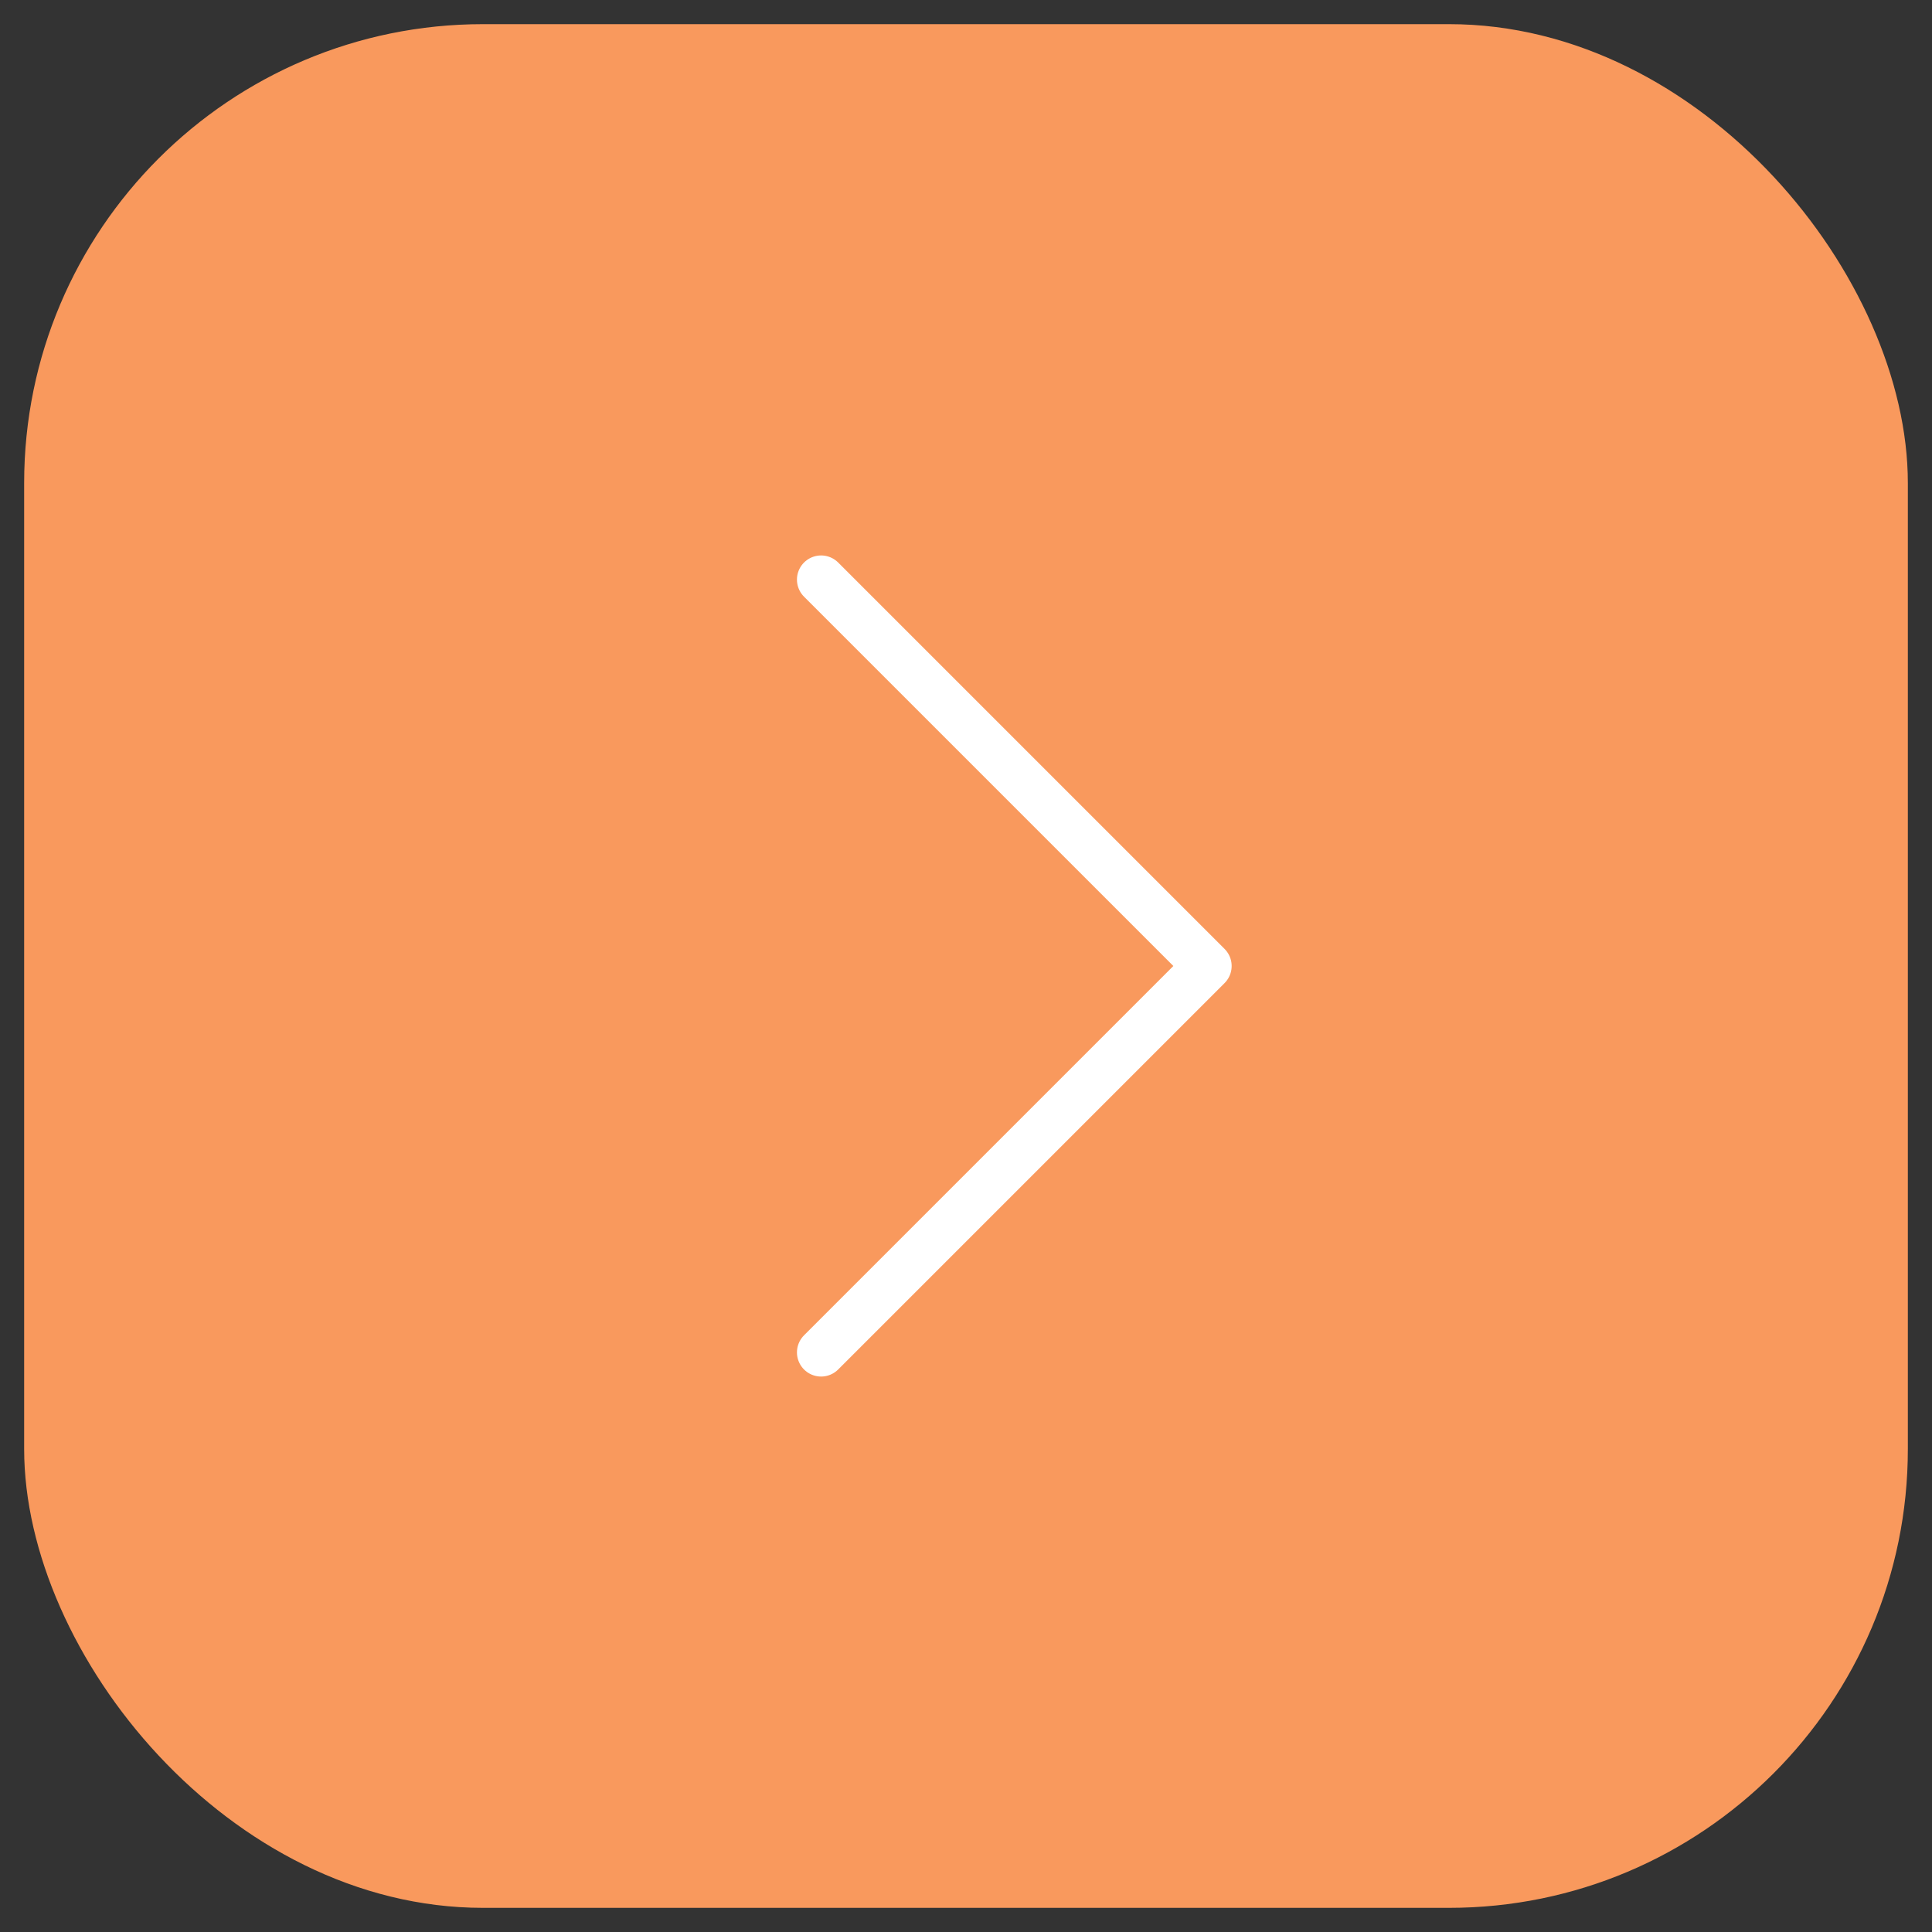 <?xml version="1.0" encoding="UTF-8"?> <svg xmlns="http://www.w3.org/2000/svg" xmlns:xlink="http://www.w3.org/1999/xlink" width="40" height="40" viewBox="0 0 40 40" fill="none"><rect x="0" y="0" width="40" height="40" fill="#333333" stroke="none"/><desc> Created with Pixso. </desc><defs><clipPath id="clip6_7"><rect id="Вправо" rx="9.5" width="39" height="39" transform="translate(0.5 0.5)" fill="white" fill-opacity="0"></rect></clipPath></defs><rect id="Вправо" rx="9.5" width="39" height="39" transform="translate(0.5 0.5)" fill="#F9995D" fill-opacity="1"></rect><g clip-path="url(#clip6_7)"><path id="Vector 1" d="M17 12L25 20L17 28" stroke="#FFFFFF" stroke-opacity="1" stroke-width="1" stroke-linejoin="round" stroke-linecap="round"></path></g></svg> 